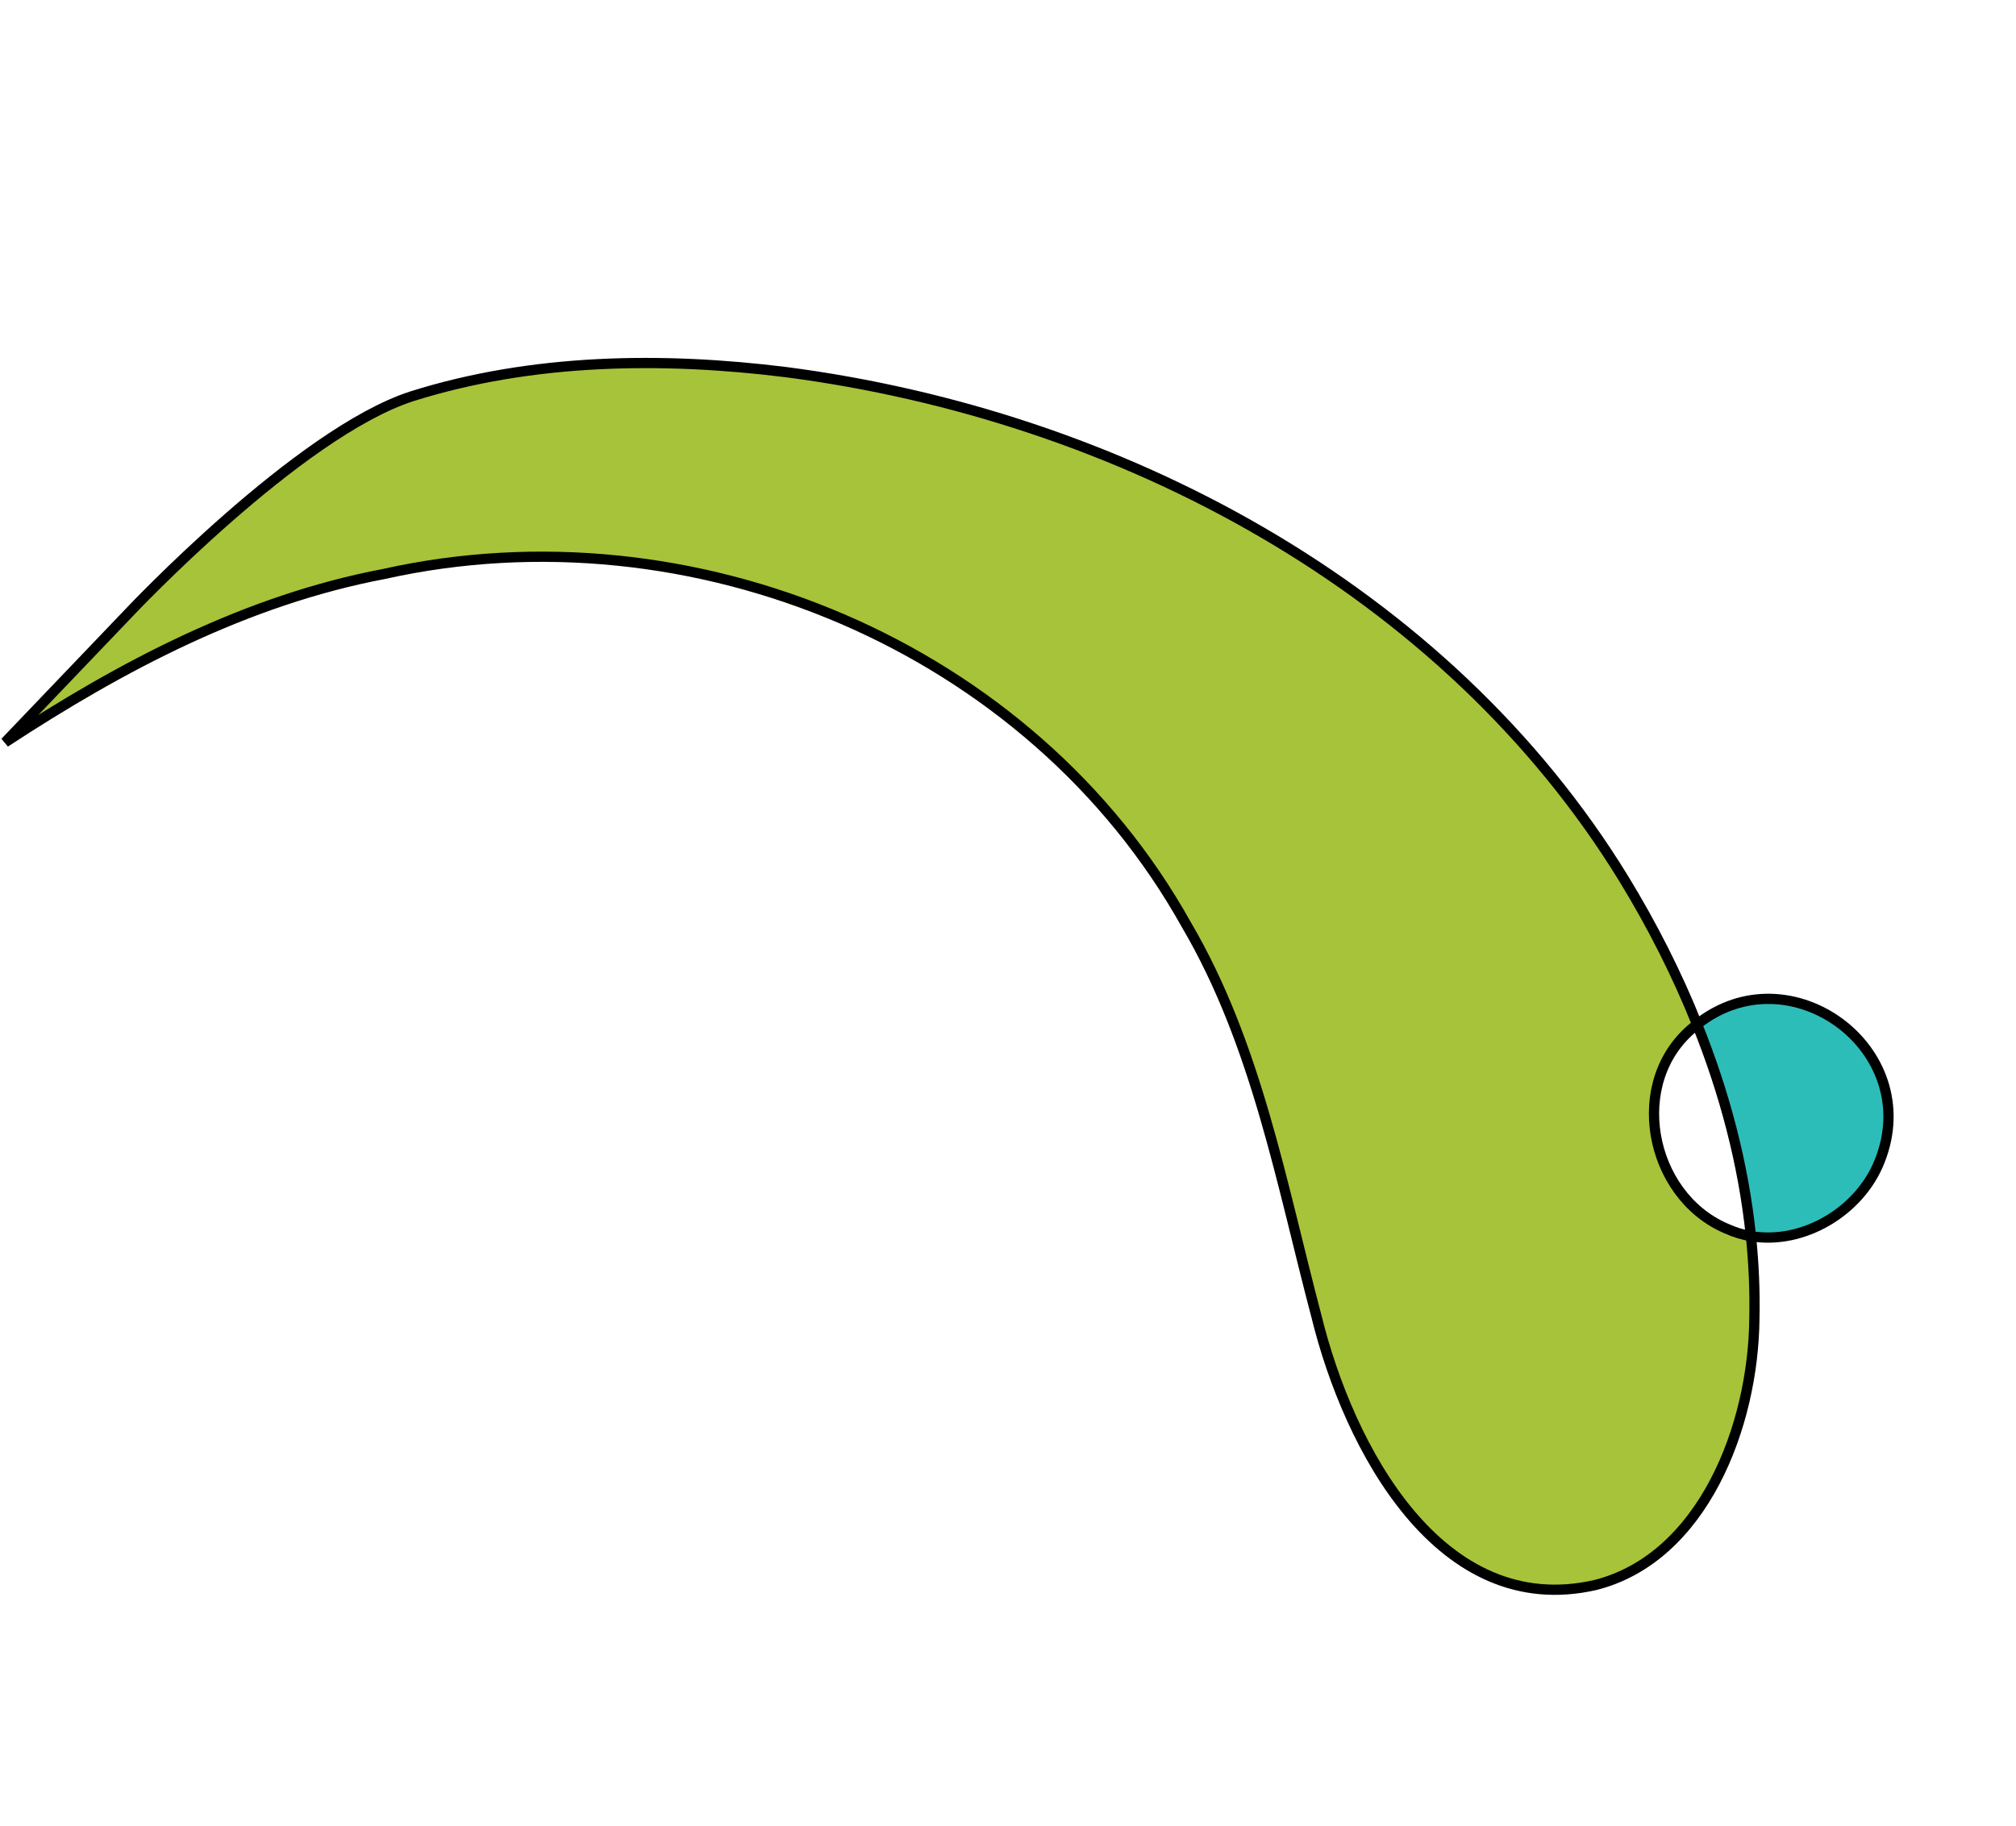 <?xml version="1.0" encoding="UTF-8"?> <svg xmlns="http://www.w3.org/2000/svg" width="788" height="714" viewBox="0 0 788 714" fill="none"><path d="M150.082 224.411C96.276 234.637 47.559 260.334 2 290.227L50.5 239.5C50.5 239.5 116.63 169.239 161.006 154.937C207.898 140.161 258.756 139.45 307.375 145.512C437.229 162.475 565.025 229.922 634.707 343.605C645.696 361.597 655.43 380.689 663.344 400.507C662.956 400.793 662.595 401.1 662.235 401.407C635.873 422.616 644.479 467.052 674.396 480.178L674.965 480.423C678.037 481.818 681.171 482.772 684.395 483.307C685.497 493.97 685.969 504.651 685.738 515.385C685.4 557.651 665.578 609.05 623.65 619.692C562.921 633.66 527.223 566.271 514.547 514.579C500.864 462.758 491.173 408.29 463.749 361.603C402.932 252.46 270.461 197.574 150.082 224.411Z" fill="#A7C339" stroke="black" stroke-width="4"></path><path d="M684.395 483.308C681.455 454.992 674.042 427.112 663.344 400.507C699.63 371.687 752.134 410.21 734.723 453.948C726.995 473.606 704.816 486.79 684.395 483.308Z" fill="#2DBDB9" stroke="black" stroke-width="4"></path></svg> 